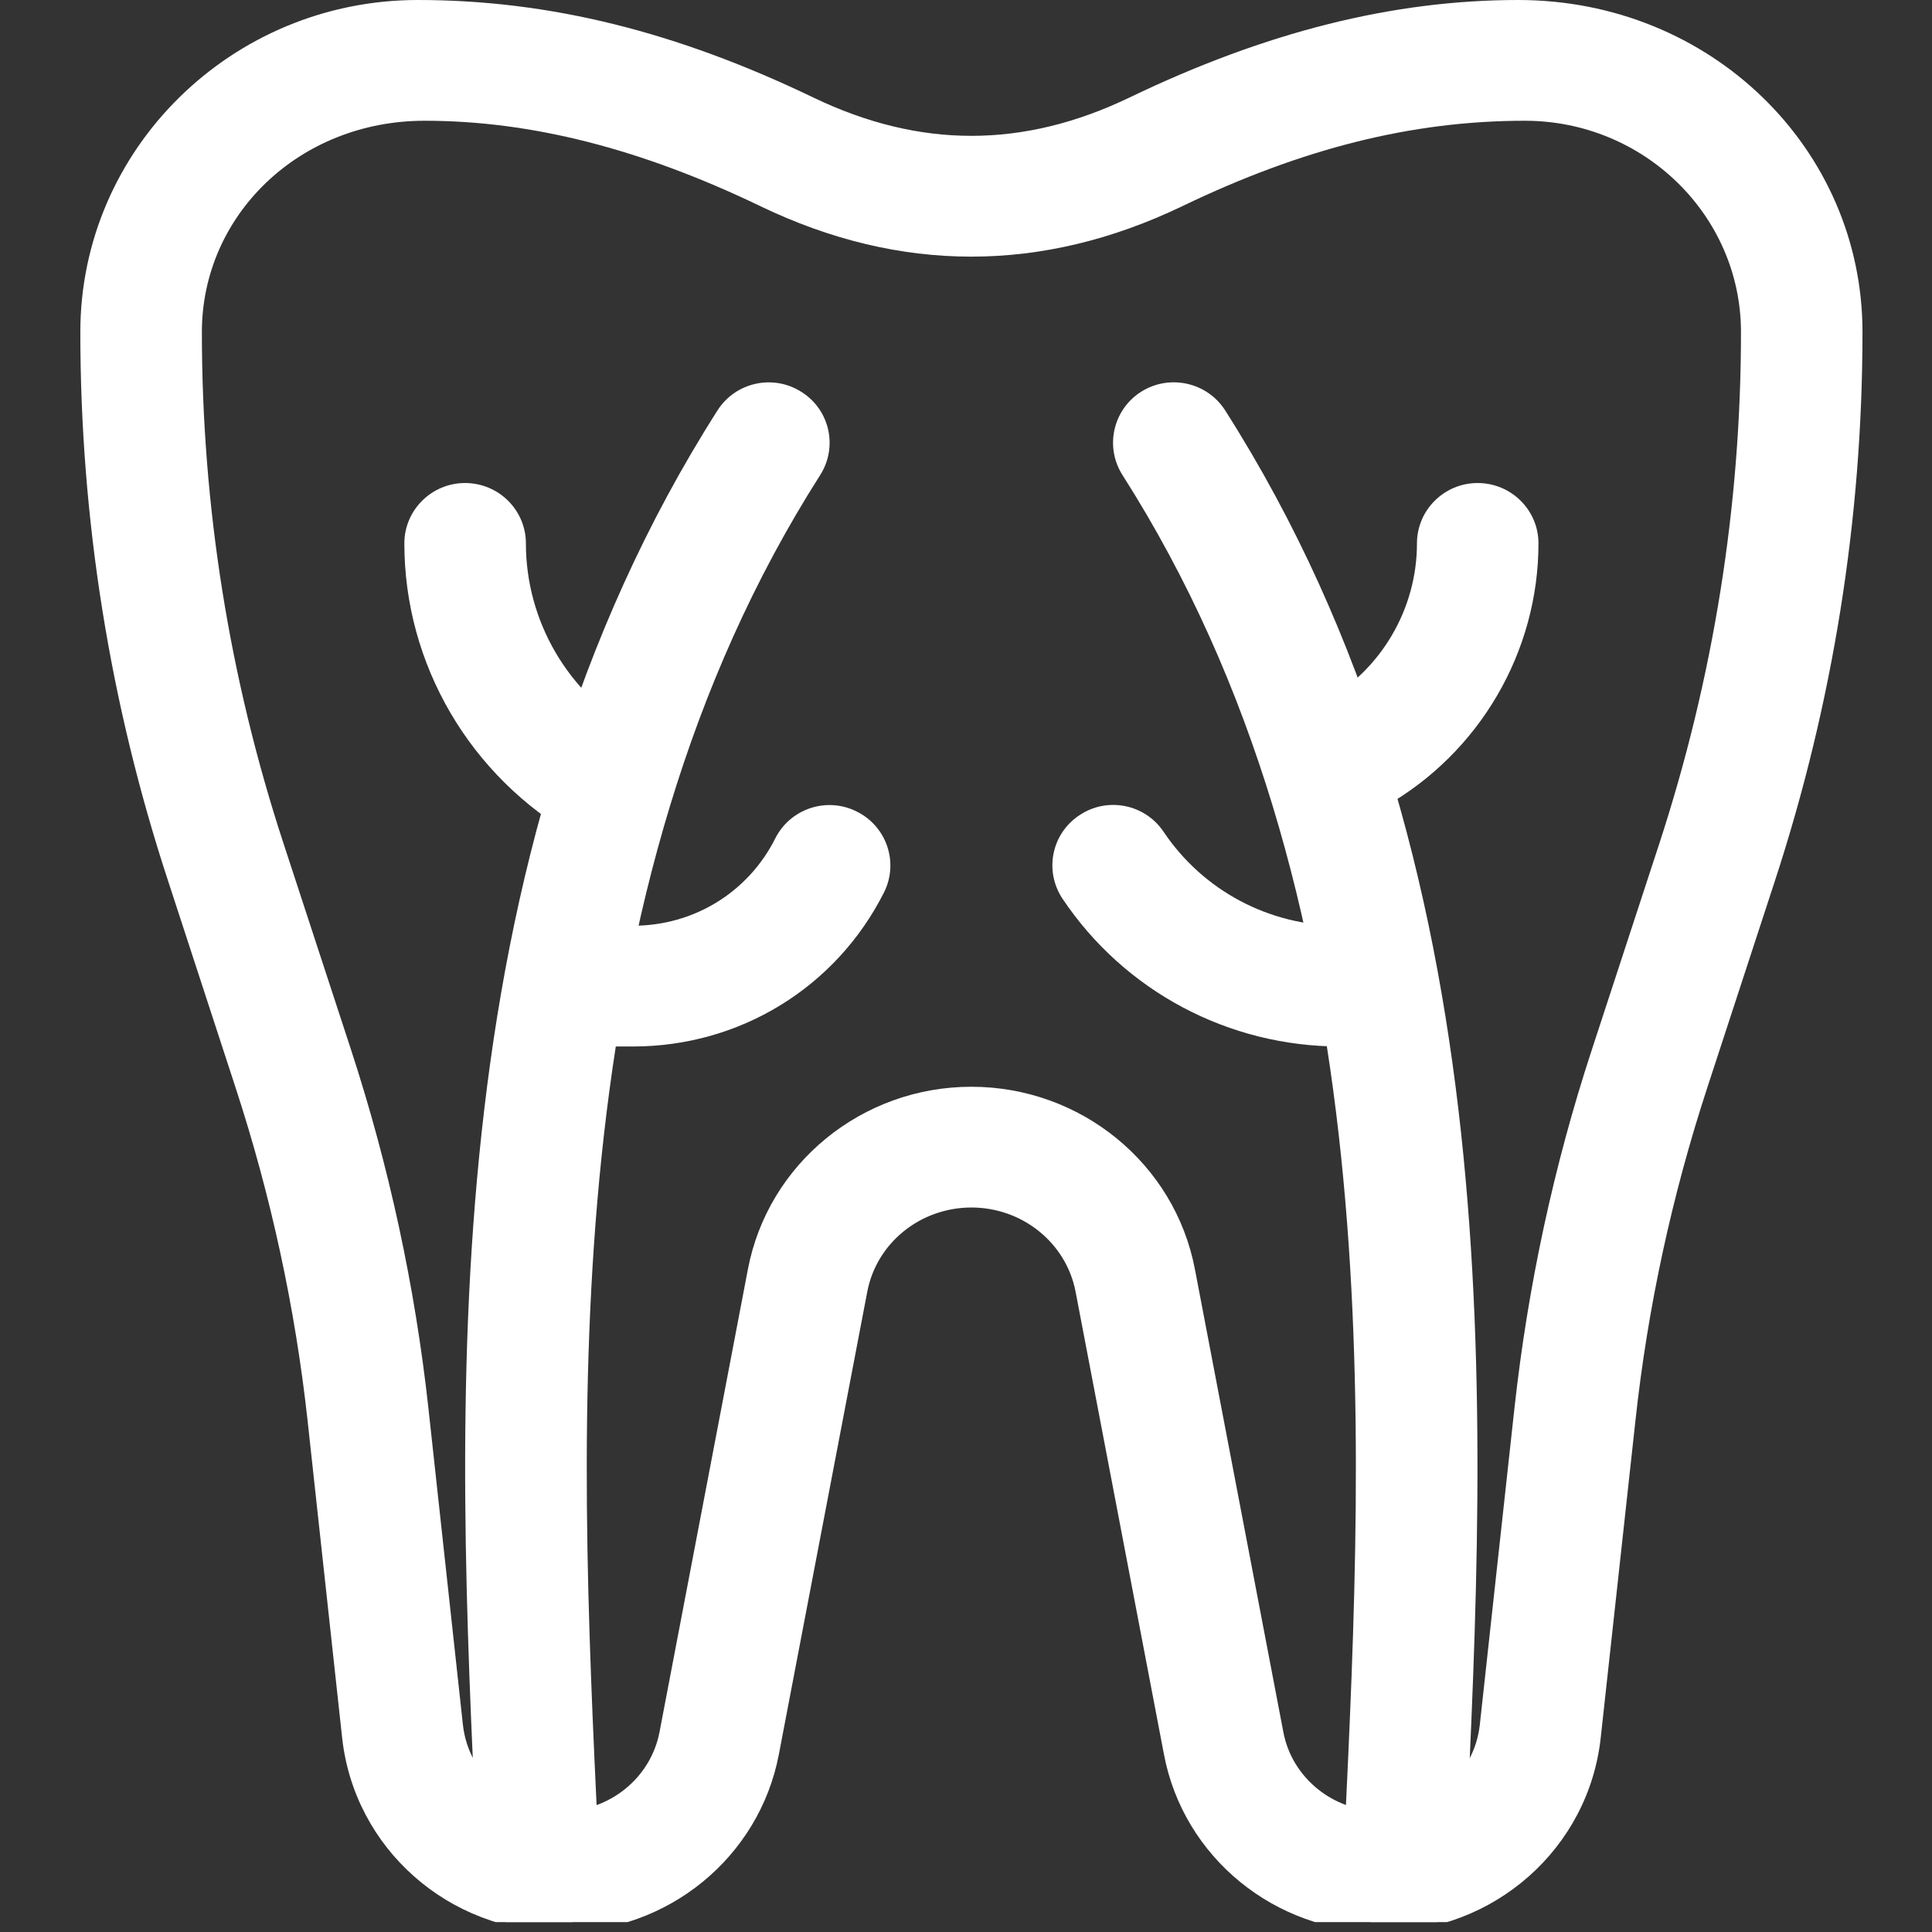 <?xml version="1.0" encoding="UTF-8"?>
<svg xmlns="http://www.w3.org/2000/svg" xmlns:xlink="http://www.w3.org/1999/xlink" width="48.75pt" height="48.75pt" viewBox="0 0 48.75 48.75" version="1.2">
<rect x="0" y="0" width="48.75" height="48.75" fill="#333333" stroke="none"/>
<defs>
<clipPath id="clip1">
  <path d="M 2.012 0 L 47 0 L 47 48.5 L 2.012 48.5 Z M 2.012 0 "/>
</clipPath>
<clipPath id="clip2">
  <path d="M 11 9 L 21 9 L 21 48.5 L 11 48.5 Z M 11 9 "/>
</clipPath>
<clipPath id="clip3">
  <path d="M 28 9 L 38 9 L 38 48.5 L 28 48.5 Z M 28 9 "/>
</clipPath>
</defs>
<g id="surface1">
<g clip-path="url(#clip1)" clip-rule="nonzero">
<path style=" stroke:none;fill-rule:nonzero;fill:rgb(100%,100%,100%);fill-opacity:1;" d="M 34.848 48.75 C 32.168 48.75 29.863 46.867 29.371 44.273 L 27.141 32.598 C 26.906 31.363 25.797 30.469 24.512 30.469 C 23.223 30.469 22.117 31.363 21.883 32.598 L 19.652 44.273 C 19.156 46.867 16.852 48.75 14.176 48.75 C 11.32 48.75 8.938 46.641 8.633 43.848 L 7.762 35.852 C 7.449 32.996 6.836 30.168 5.941 27.434 L 4.242 22.23 C 2.77 17.75 2.027 13.09 2.027 8.379 C 2.027 3.762 5.848 0 10.543 0 C 13.871 0 17.082 0.805 20.523 2.461 C 23.207 3.75 25.816 3.75 28.5 2.461 C 31.941 0.805 35.148 0 38.309 0 C 43.176 0 46.996 3.762 46.996 8.379 C 46.996 13.09 46.25 17.75 44.785 22.23 L 43.082 27.438 C 42.188 30.168 41.574 33 41.266 35.855 L 40.391 43.848 C 40.086 46.641 37.703 48.75 34.848 48.75 Z M 24.512 27.422 C 27.27 27.422 29.645 29.359 30.152 32.031 L 32.383 43.707 C 32.602 44.863 33.641 45.703 34.848 45.703 C 36.133 45.703 37.203 44.766 37.34 43.52 L 38.215 35.523 C 38.551 32.465 39.203 29.426 40.164 26.496 L 41.867 21.293 C 43.234 17.109 43.93 12.77 43.93 8.379 C 43.93 5.441 41.484 3.047 38.477 3.047 C 35.621 3.047 32.852 3.75 29.832 5.203 C 26.301 6.898 22.719 6.902 19.188 5.203 C 16.168 3.75 13.398 3.047 10.715 3.047 C 7.539 3.047 5.094 5.441 5.094 8.379 C 5.094 12.77 5.785 17.109 7.156 21.289 L 8.859 26.492 C 9.816 29.422 10.473 32.461 10.809 35.523 L 11.68 43.516 C 11.816 44.766 12.887 45.703 14.176 45.703 C 15.383 45.703 16.418 44.863 16.641 43.707 L 18.871 32.031 C 19.379 29.359 21.75 27.422 24.512 27.422 Z M 24.512 27.422 "/>
</g>
<g clip-path="url(#clip2)" clip-rule="nonzero">
<path style=" stroke:none;fill-rule:nonzero;fill:rgb(100%,100%,100%);fill-opacity:1;" d="M 13.602 48.75 C 12.785 48.75 12.109 48.113 12.07 47.297 L 12.031 46.551 C 11.508 35.496 10.855 21.738 18.105 10.355 C 18.559 9.645 19.504 9.434 20.219 9.887 C 20.938 10.336 21.148 11.277 20.695 11.988 C 13.961 22.555 14.59 35.781 15.094 46.41 L 15.129 47.156 C 15.168 48 14.516 48.711 13.668 48.75 C 13.648 48.75 13.621 48.75 13.602 48.75 Z M 13.602 48.75 "/>
</g>
<path style=" stroke:none;fill-rule:nonzero;fill:rgb(100%,100%,100%);fill-opacity:1;" d="M 14.551 21.129 C 11.859 19.598 10.203 16.762 10.203 13.711 C 10.203 12.871 10.891 12.188 11.734 12.188 C 12.582 12.188 13.27 12.871 13.27 13.711 C 13.27 15.672 14.332 17.492 16.043 18.465 Z M 14.551 21.129 "/>
<path style=" stroke:none;fill-rule:nonzero;fill:rgb(100%,100%,100%);fill-opacity:1;" d="M 15.973 26.406 L 14.289 26.406 C 13.445 26.406 12.758 25.723 12.758 24.883 C 12.758 24.043 13.445 23.359 14.289 23.359 L 15.973 23.359 C 17.504 23.359 18.879 22.516 19.562 21.156 C 19.941 20.402 20.863 20.098 21.617 20.477 C 22.375 20.852 22.684 21.766 22.305 22.52 C 21.098 24.914 18.672 26.406 15.973 26.406 Z M 15.973 26.406 "/>
<g clip-path="url(#clip3)" clip-rule="nonzero">
<path style=" stroke:none;fill-rule:nonzero;fill:rgb(100%,100%,100%);fill-opacity:1;" d="M 35.422 48.75 C 35.398 48.75 35.375 48.75 35.348 48.746 C 34.504 48.711 33.852 47.996 33.891 47.156 L 33.922 46.406 C 34.43 35.781 35.059 22.555 28.324 11.988 C 27.871 11.277 28.082 10.336 28.797 9.883 C 29.512 9.434 30.461 9.645 30.914 10.355 C 38.164 21.738 37.512 35.492 36.984 46.551 L 36.949 47.297 C 36.914 48.113 36.234 48.75 35.422 48.75 Z M 35.422 48.75 "/>
</g>
<path style=" stroke:none;fill-rule:nonzero;fill:rgb(100%,100%,100%);fill-opacity:1;" d="M 33.711 20.82 C 33.176 20.82 32.66 20.543 32.379 20.055 C 31.957 19.324 32.211 18.395 32.945 17.977 L 33.418 17.707 C 34.859 16.891 35.754 15.359 35.754 13.711 C 35.754 12.871 36.441 12.188 37.285 12.188 C 38.133 12.188 38.82 12.871 38.82 13.711 C 38.82 16.449 37.332 18.996 34.941 20.352 L 34.473 20.621 C 34.23 20.754 33.969 20.82 33.711 20.82 Z M 33.711 20.82 "/>
<path style=" stroke:none;fill-rule:nonzero;fill:rgb(100%,100%,100%);fill-opacity:1;" d="M 34.73 26.406 L 33.816 26.406 C 30.996 26.406 28.375 25.012 26.812 22.68 C 26.344 21.98 26.531 21.035 27.238 20.57 C 27.941 20.098 28.895 20.289 29.363 20.992 C 30.359 22.473 32.023 23.359 33.816 23.359 L 34.73 23.359 C 35.578 23.359 36.266 24.043 36.266 24.883 C 36.266 25.723 35.578 26.406 34.73 26.406 Z M 34.73 26.406 "/>
</g>
</svg>
